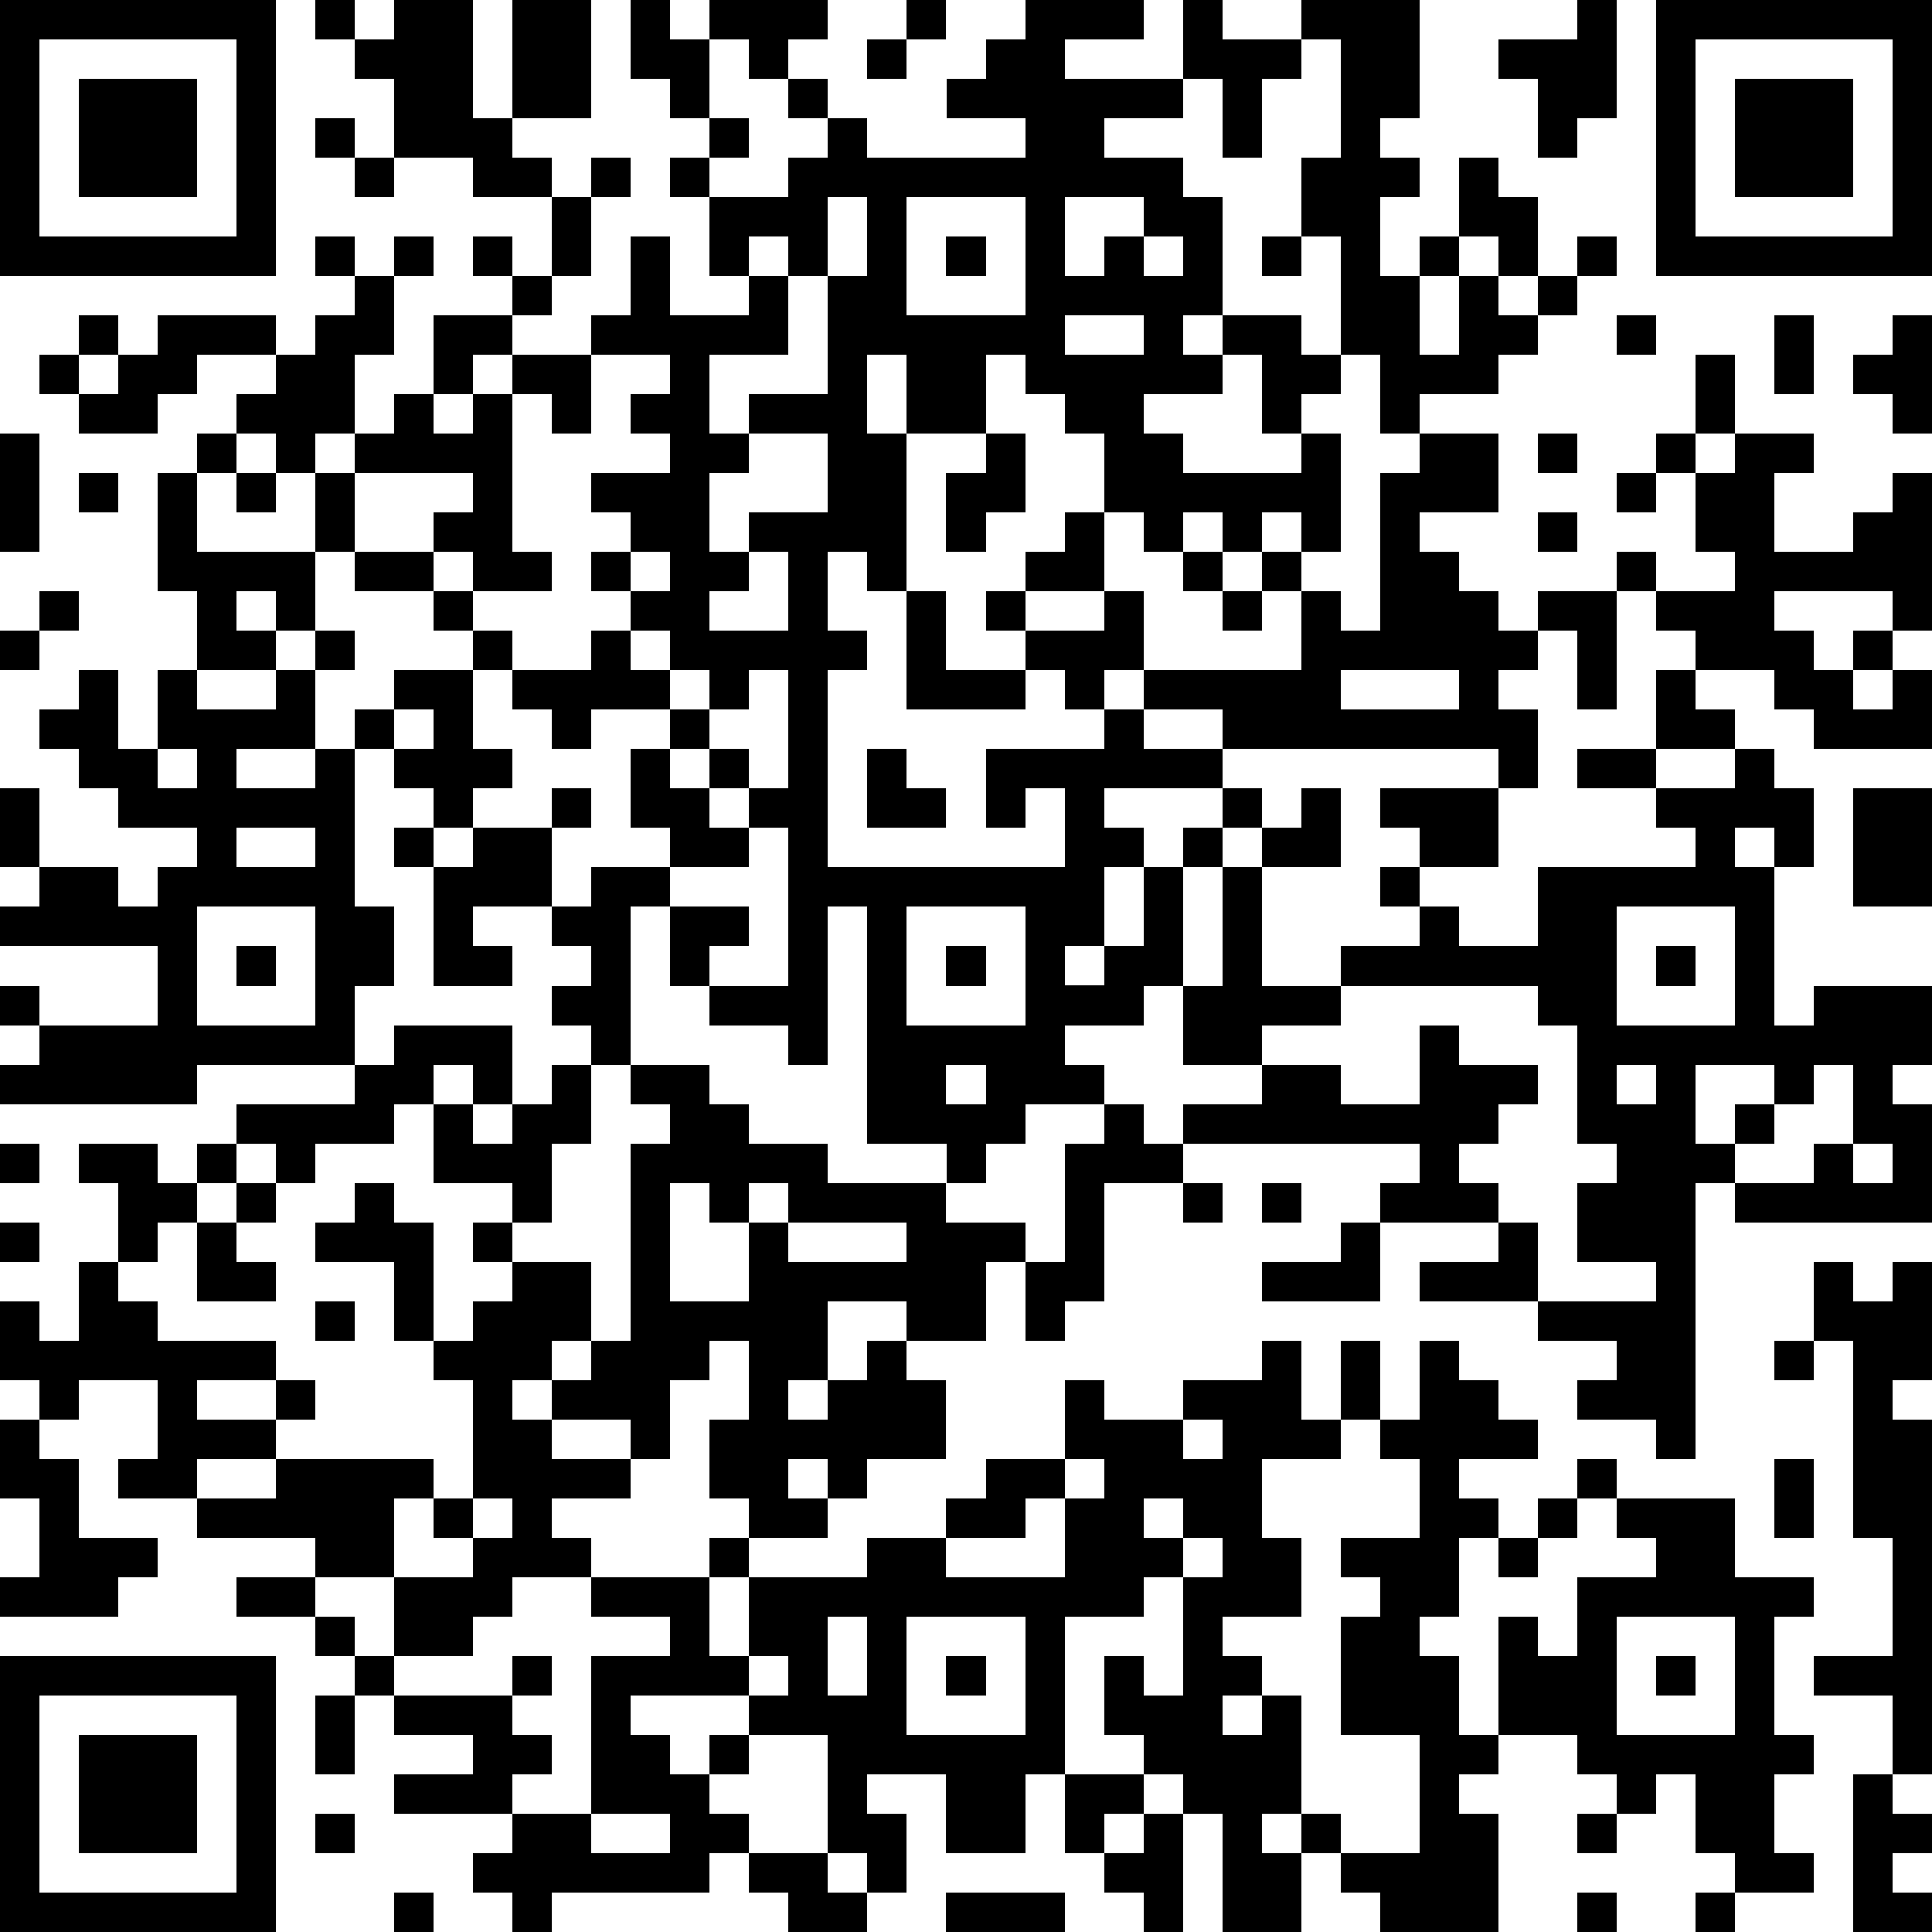 <?xml version="1.0" standalone="yes"?><svg version="1.1" xmlns="http://www.w3.org/2000/svg" xmlns:xlink="http://www.w3.org/1999/xlink" xmlns:ev="http://www.w3.org/2001/xml-events" width="196" height="196" shape-rendering="crispEdges"><path d="M0 0h7v7h-7zM8 0h1v1h-1zM10 0h2v3h1v-3h2v3h-2v1h1v1h-2v-1h-2v-2h-1v-1h1zM16 0h1v1h1v-1h3v1h-1v1h-1v-1h-1v2h-1v-1h-1zM23 0h1v1h-1zM26 0h3v1h-2v1h3v-2h1v1h2v-1h3v3h-1v1h1v1h-1v2h1v-1h1v-2h1v1h1v2h-1v-1h-1v1h-1v2h1v-2h1v1h1v-1h1v-1h1v1h-1v1h-1v1h-1v1h-2v1h-1v-2h-1v-3h-1v-2h1v-3h-1v1h-1v2h-1v-2h-1v1h-2v1h2v1h1v3h-1v1h1v-1h2v1h1v1h-1v1h-1v-2h-1v1h-2v1h1v1h3v-1h1v3h-1v-1h-1v1h-1v-1h-1v1h-1v-1h-1v-2h-1v-1h-1v-1h-1v2h-2v-2h-1v2h1v4h-1v-1h-1v2h1v1h-1v5h6v-2h-1v1h-1v-2h3v-1h-1v-1h-1v-1h-1v-1h1v-1h1v-1h1v2h-2v1h2v-1h1v2h-1v1h1v-1h4v-2h-1v-1h1v1h1v1h1v-4h1v-1h2v2h-2v1h1v1h1v1h1v-1h2v-1h1v1h-1v3h-1v-2h-1v1h-1v1h1v2h-1v-1h-7v-1h-2v1h2v1h-3v1h1v1h-1v2h-1v1h1v-1h1v-2h1v-1h1v-1h1v1h-1v1h-1v3h-1v1h-2v1h1v1h-2v1h-1v1h-1v-1h-2v-6h-1v4h-1v-1h-2v-1h-1v-2h-1v4h-1v-1h-1v-1h1v-1h-1v-1h-2v1h1v1h-2v-3h-1v-1h1v-1h-1v-1h-1v-1h1v-1h2v-1h-1v-1h-2v-1h-1v-2h-1v-1h-1v-1h1v-1h-2v1h-1v1h-2v-1h-1v-1h1v-1h1v1h-1v1h1v-1h1v-1h3v1h1v-1h1v-1h-1v-1h1v1h1v-1h1v1h-1v2h-1v2h-1v1h1v-1h1v-1h1v-2h2v-1h-1v-1h1v1h1v-2h1v-1h1v1h-1v2h-1v1h-1v1h-1v1h-1v1h1v-1h1v-1h2v-1h1v-2h1v2h2v-1h-1v-2h-1v-1h1v-1h1v1h-1v1h2v-1h1v-1h-1v-1h1v1h1v1h4v-1h-2v-1h1v-1h1zM40 0h1v3h-1v1h-1v-2h-1v-1h2zM42 0h7v7h-7zM1 1v5h5v-5zM22 1h1v1h-1zM43 1v5h5v-5zM2 2h3v3h-3zM44 2h3v3h-3zM8 3h1v1h-1zM9 4h1v1h-1zM21 5v2h-1v-1h-1v1h1v2h-2v2h1v-1h2v-3h1v-2zM23 5v3h3v-3zM27 5v2h1v-1h1v-1zM24 6h1v1h-1zM29 6v1h1v-1zM32 6h1v1h-1zM27 8v1h2v-1zM41 8h1v1h-1zM45 8h1v2h-1zM48 8h1v3h-1v-1h-1v-1h1zM15 9v2h-1v-1h-1v4h1v1h-2v-1h-1v-1h1v-1h-3v2h2v1h1v1h1v1h-1v2h1v1h-1v1h-1v1h1v-1h2v-1h1v1h-1v2h1v-1h2v-1h-1v-2h1v-1h-2v1h-1v-1h-1v-1h2v-1h1v-1h-1v-1h1v-1h-1v-1h2v-1h-1v-1h1v-1zM43 9h1v2h-1zM0 11h1v3h-1zM5 11h1v1h-1zM19 11v1h-1v2h1v-1h2v-2zM25 11h1v2h-1v1h-1v-2h1zM39 11h1v1h-1zM42 11h1v1h-1zM44 11h2v1h-1v2h2v-1h1v-1h1v4h-1v-1h-3v1h1v1h1v-1h1v1h-1v1h1v-1h1v2h-3v-1h-1v-1h-2v-1h-1v-1h2v-1h-1v-2h1zM2 12h1v1h-1zM4 12h1v2h3v2h-1v-1h-1v1h1v1h-2v-2h-1zM6 12h1v1h-1zM41 12h1v1h-1zM39 13h1v1h-1zM16 14v1h1v-1zM19 14v1h-1v1h2v-2zM30 14h1v1h-1zM1 15h1v1h-1zM23 15h1v2h2v1h-3zM31 15h1v1h-1zM0 16h1v1h-1zM8 16h1v1h-1zM16 16v1h1v-1zM2 17h1v2h1v-2h1v1h2v-1h1v2h-2v1h2v-1h1v4h1v2h-1v2h-4v1h-5v-1h1v-1h-1v-1h1v1h3v-2h-4v-1h1v-1h-1v-2h1v2h2v1h1v-1h1v-1h-2v-1h-1v-1h-1v-1h1zM17 17v1h1v-1zM19 17v1h-1v1h-1v1h1v-1h1v1h-1v1h1v-1h1v-3zM34 17v1h3v-1zM42 17h1v1h1v1h-2zM10 18v1h1v-1zM4 19v1h1v-1zM22 19h1v1h1v1h-2zM40 19h2v1h-2zM44 19h1v1h1v2h-1v-1h-1v1h1v4h1v-1h3v2h-1v1h1v3h-5v-1h-1v7h-1v-1h-2v-1h1v-1h-2v-1h-3v-1h2v-1h-3v-1h1v-1h-6v-1h2v-1h-2v-2h1v-3h1v-1h1v-1h1v2h-2v3h2v-1h2v-1h-1v-1h1v-1h-1v-1h3v2h-2v1h1v1h2v-2h4v-1h-1v-1h2zM47 20h2v3h-2zM6 21v1h2v-1zM19 21v1h-2v1h2v1h-1v1h2v-4zM5 23v3h3v-3zM23 23v3h3v-3zM41 23v3h3v-3zM6 24h1v1h-1zM24 24h1v1h-1zM42 24h1v1h-1zM34 25v1h-2v1h2v1h2v-2h1v1h2v1h-1v1h-1v1h1v1h1v2h3v-1h-2v-2h1v-1h-1v-3h-1v-1zM10 26h3v2h-1v-1h-1v1h-1v1h-2v1h-1v-1h-1v-1h3v-1h1zM14 27h1v2h-1v2h-1v-1h-2v-2h1v1h1v-1h1zM16 27h2v1h1v1h2v1h3v1h2v1h-1v2h-2v-1h-2v2h-1v1h1v-1h1v-1h1v1h1v2h-2v1h-1v-1h-1v1h1v1h-2v-1h-1v-2h1v-2h-1v1h-1v2h-1v-1h-2v-1h-1v1h1v1h2v1h-2v1h1v1h-2v1h-1v1h-2v-2h-2v-1h-3v-1h-2v-1h1v-2h-2v1h-1v-1h-1v-2h1v1h1v-2h1v-2h-1v-1h2v1h1v-1h1v1h-1v1h-1v1h-1v1h1v1h3v1h-2v1h2v-1h1v1h-1v1h-2v1h2v-1h4v1h-1v2h2v-1h-1v-1h1v-3h-1v-1h-1v-2h-2v-1h1v-1h1v1h1v3h1v-1h1v-1h-1v-1h1v1h2v2h-1v1h1v-1h1v-5h1v-1h-1zM24 27v1h1v-1zM41 27v1h1v-1zM43 27v2h1v-1h1v-1zM46 27v1h-1v1h-1v1h2v-1h1v-2zM28 28h1v1h1v1h-2v3h-1v1h-1v-2h1v-3h1zM0 29h1v1h-1zM47 29v1h1v-1zM6 30h1v1h-1zM17 30v3h2v-2h-1v-1zM19 30v1h1v-1zM30 30h1v1h-1zM32 30h1v1h-1zM0 31h1v1h-1zM5 31h1v1h1v1h-2zM20 31v1h3v-1zM34 31h1v2h-3v-1h2zM46 32h1v1h1v-1h1v3h-1v1h1v9h-1v-2h-2v-1h2v-3h-1v-5h-1zM8 33h1v1h-1zM32 34h1v2h1v-2h1v2h-1v1h-2v2h1v2h-2v1h1v1h-1v1h1v-1h1v3h-1v1h1v-1h1v1h-1v2h-2v-3h-1v-1h-1v-1h-1v-2h1v1h1v-3h-1v1h-2v4h-1v2h-2v-2h-2v1h1v2h-1v-1h-1v-3h-2v-1h-3v1h1v1h1v-1h1v1h-1v1h1v1h-1v1h-4v1h-1v-1h-1v-1h1v-1h-3v-1h2v-1h-2v-1h-1v-1h-1v-1h-2v-1h2v1h1v1h1v1h3v-1h1v1h-1v1h1v1h-1v1h2v-4h2v-1h-2v-1h3v-1h1v1h-1v2h1v-2h3v-1h2v-1h1v-1h2v-2h1v1h2v-1h2zM36 34h1v1h1v1h1v1h-2v1h1v1h-1v2h-1v1h1v2h1v-3h1v1h1v-2h2v-1h-1v-1h-1v-1h1v1h3v2h2v1h-1v3h1v1h-1v2h1v1h-2v-1h-1v-2h-1v1h-1v-1h-1v-1h-2v1h-1v1h1v3h-3v-1h-1v-1h2v-3h-2v-3h1v-1h-1v-1h2v-2h-1v-1h1zM45 34h1v1h-1zM0 36h1v1h1v2h2v1h-1v1h-3v-1h1v-2h-1zM30 36v1h1v-1zM27 37v1h-1v1h-2v1h3v-2h1v-1zM45 37h1v2h-1zM12 38v1h1v-1zM29 38v1h1v-1zM39 38h1v1h-1zM30 39v1h1v-1zM38 39h1v1h-1zM21 41v2h1v-2zM23 41v3h3v-3zM41 41v3h3v-3zM0 42h7v7h-7zM19 42v1h1v-1zM24 42h1v1h-1zM42 42h1v1h-1zM1 43v5h5v-5zM8 43h1v2h-1zM2 44h3v3h-3zM27 45h2v1h-1v1h-1zM47 45h1v1h1v1h-1v1h1v1h-2zM8 46h1v1h-1zM15 46v1h2v-1zM29 46h1v3h-1v-1h-1v-1h1zM40 46h1v1h-1zM19 47h2v1h1v1h-2v-1h-1zM10 48h1v1h-1zM24 48h3v1h-3zM40 48h1v1h-1zM43 48h1v1h-1z" style="fill:#000" transform="translate(0,0) scale(4)"/></svg>